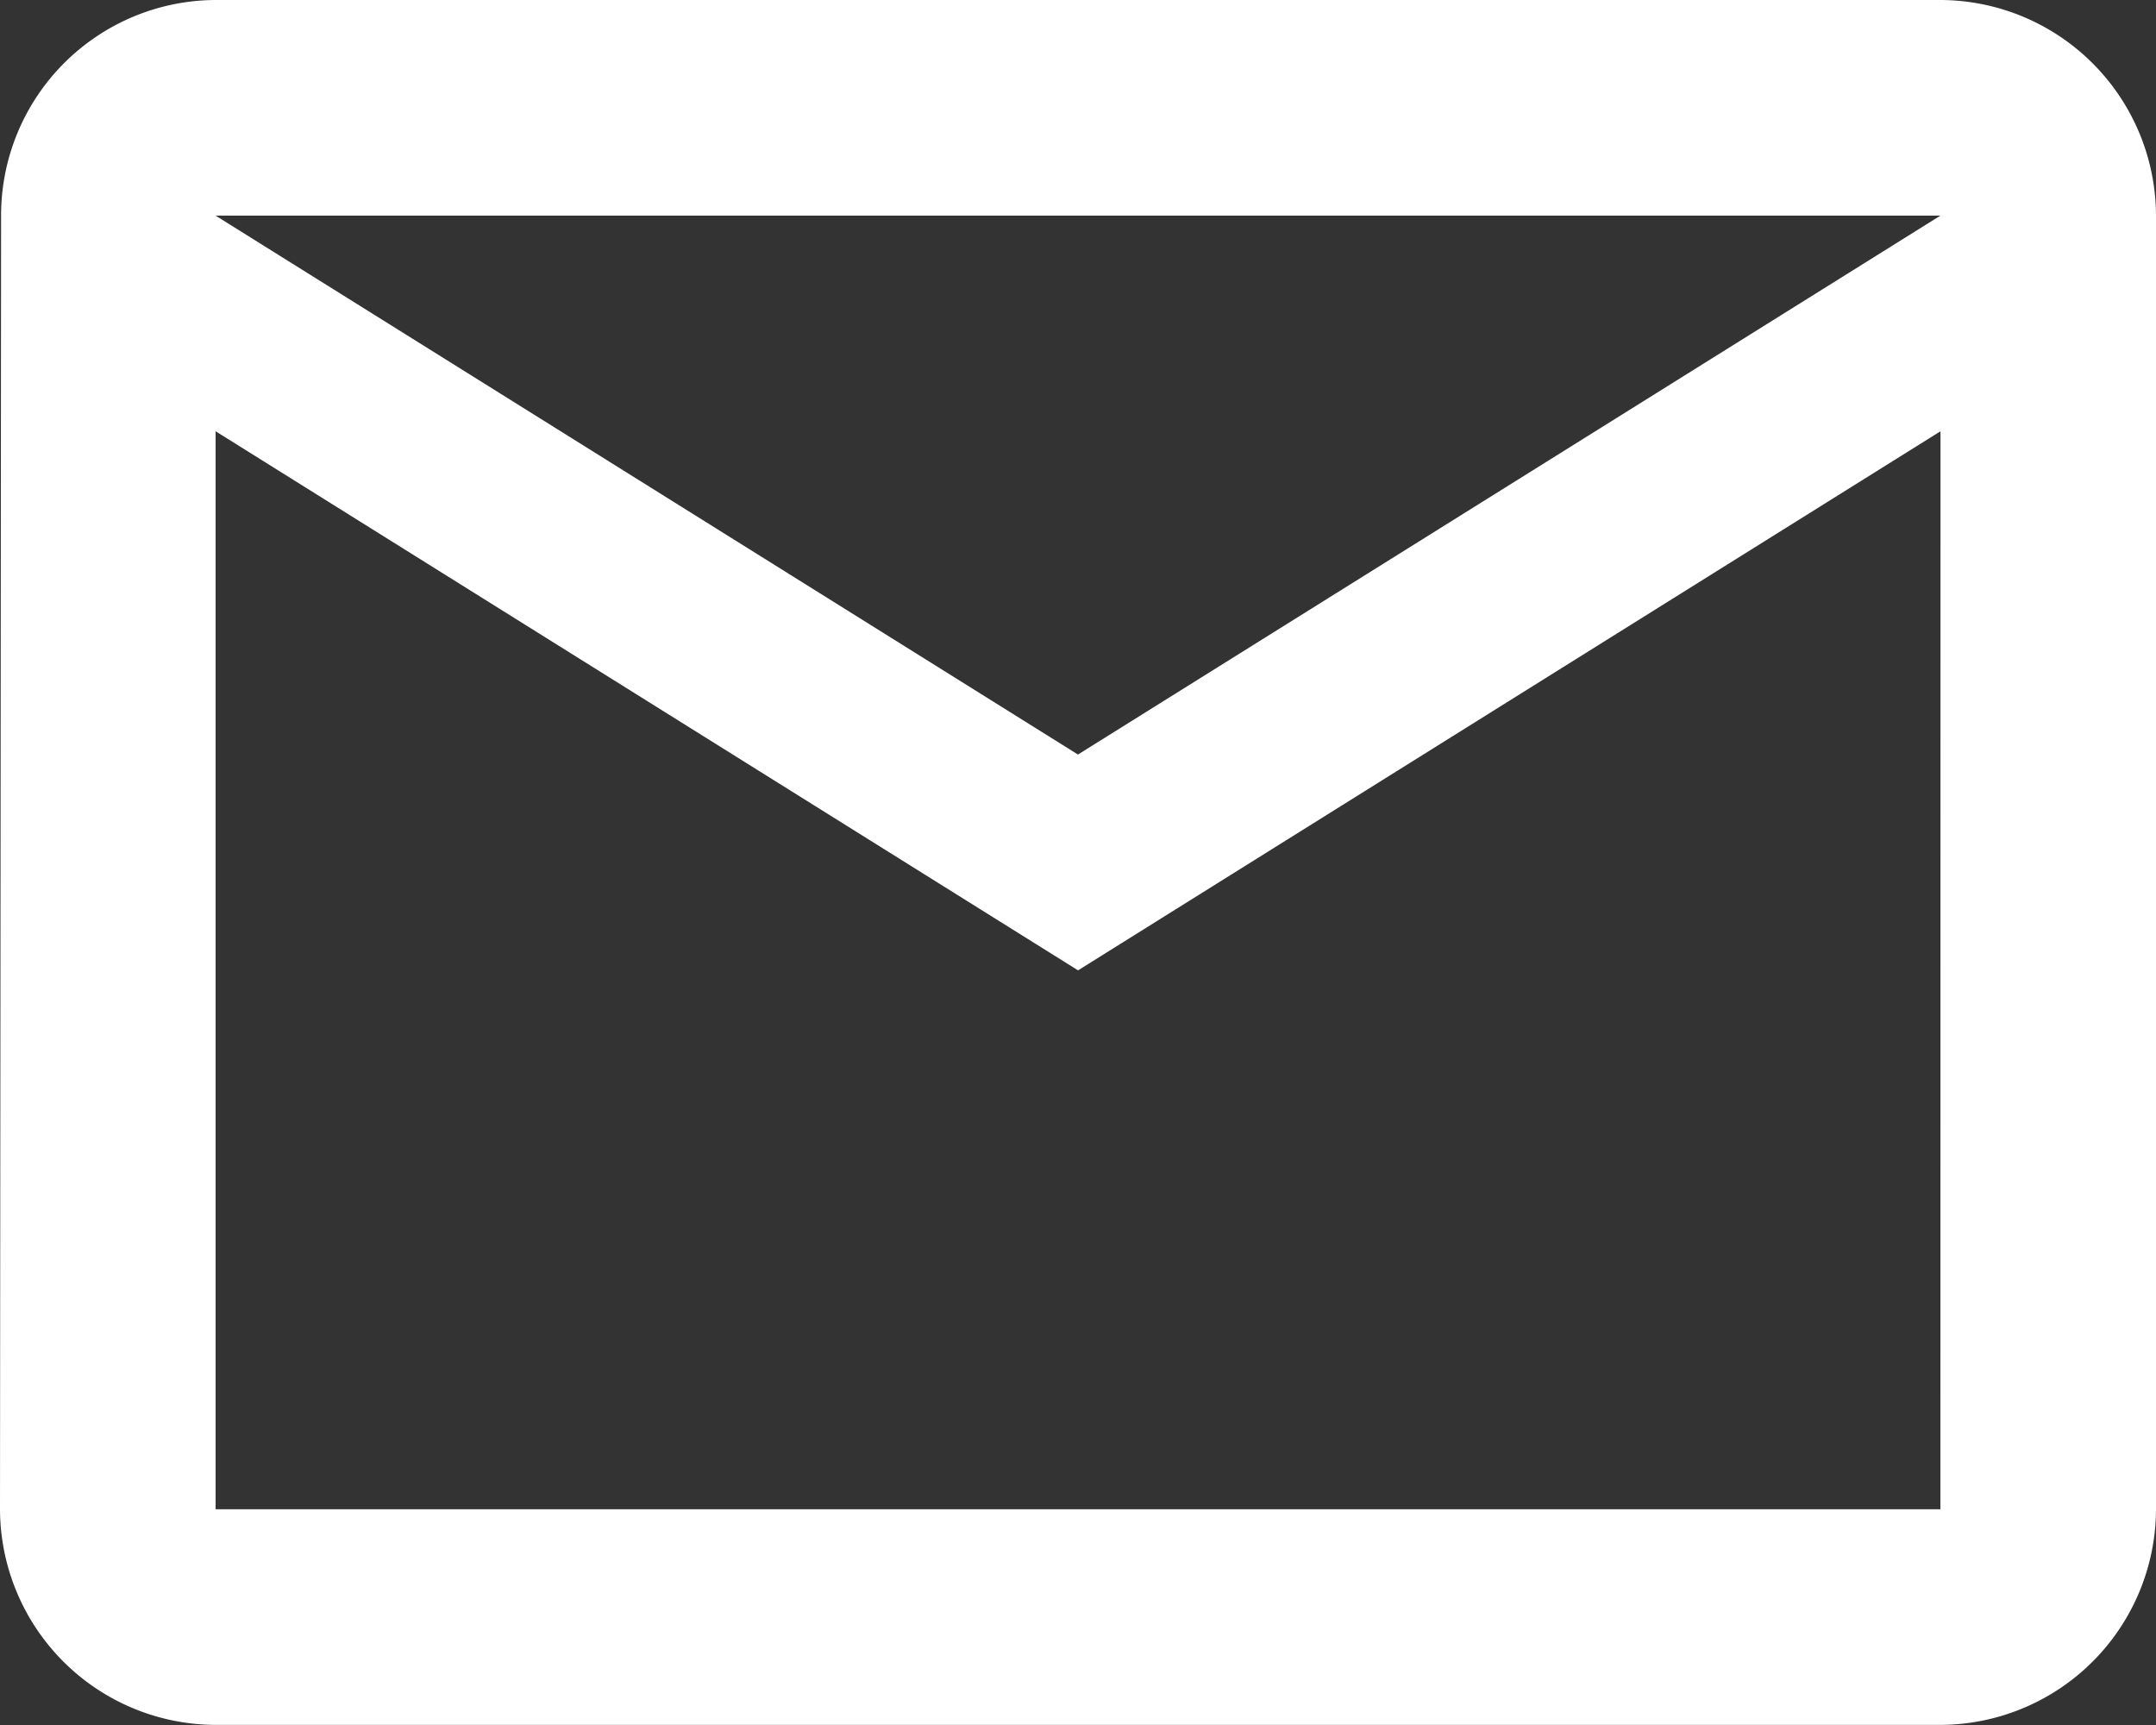 <svg xmlns="http://www.w3.org/2000/svg" width="23.859" height="19.087" viewBox="0 0 23.859 19.087">
  <rect x="0" y="0" width="23.859" height="19.087" fill="#333333" stroke="none"/>
  <path id="Icon_material-mail-outline" data-name="Icon material-mail-outline" d="M24.473,6H5.386A2.383,2.383,0,0,0,3.012,8.386L3,22.7a2.393,2.393,0,0,0,2.386,2.386H24.473A2.393,2.393,0,0,0,26.859,22.7V8.386A2.393,2.393,0,0,0,24.473,6Zm0,16.7H5.386V10.772l9.544,5.965,9.544-5.965Zm-9.544-8.351L5.386,8.386H24.473Z" transform="translate(-3 -6)" fill="#fff"/>
</svg>
